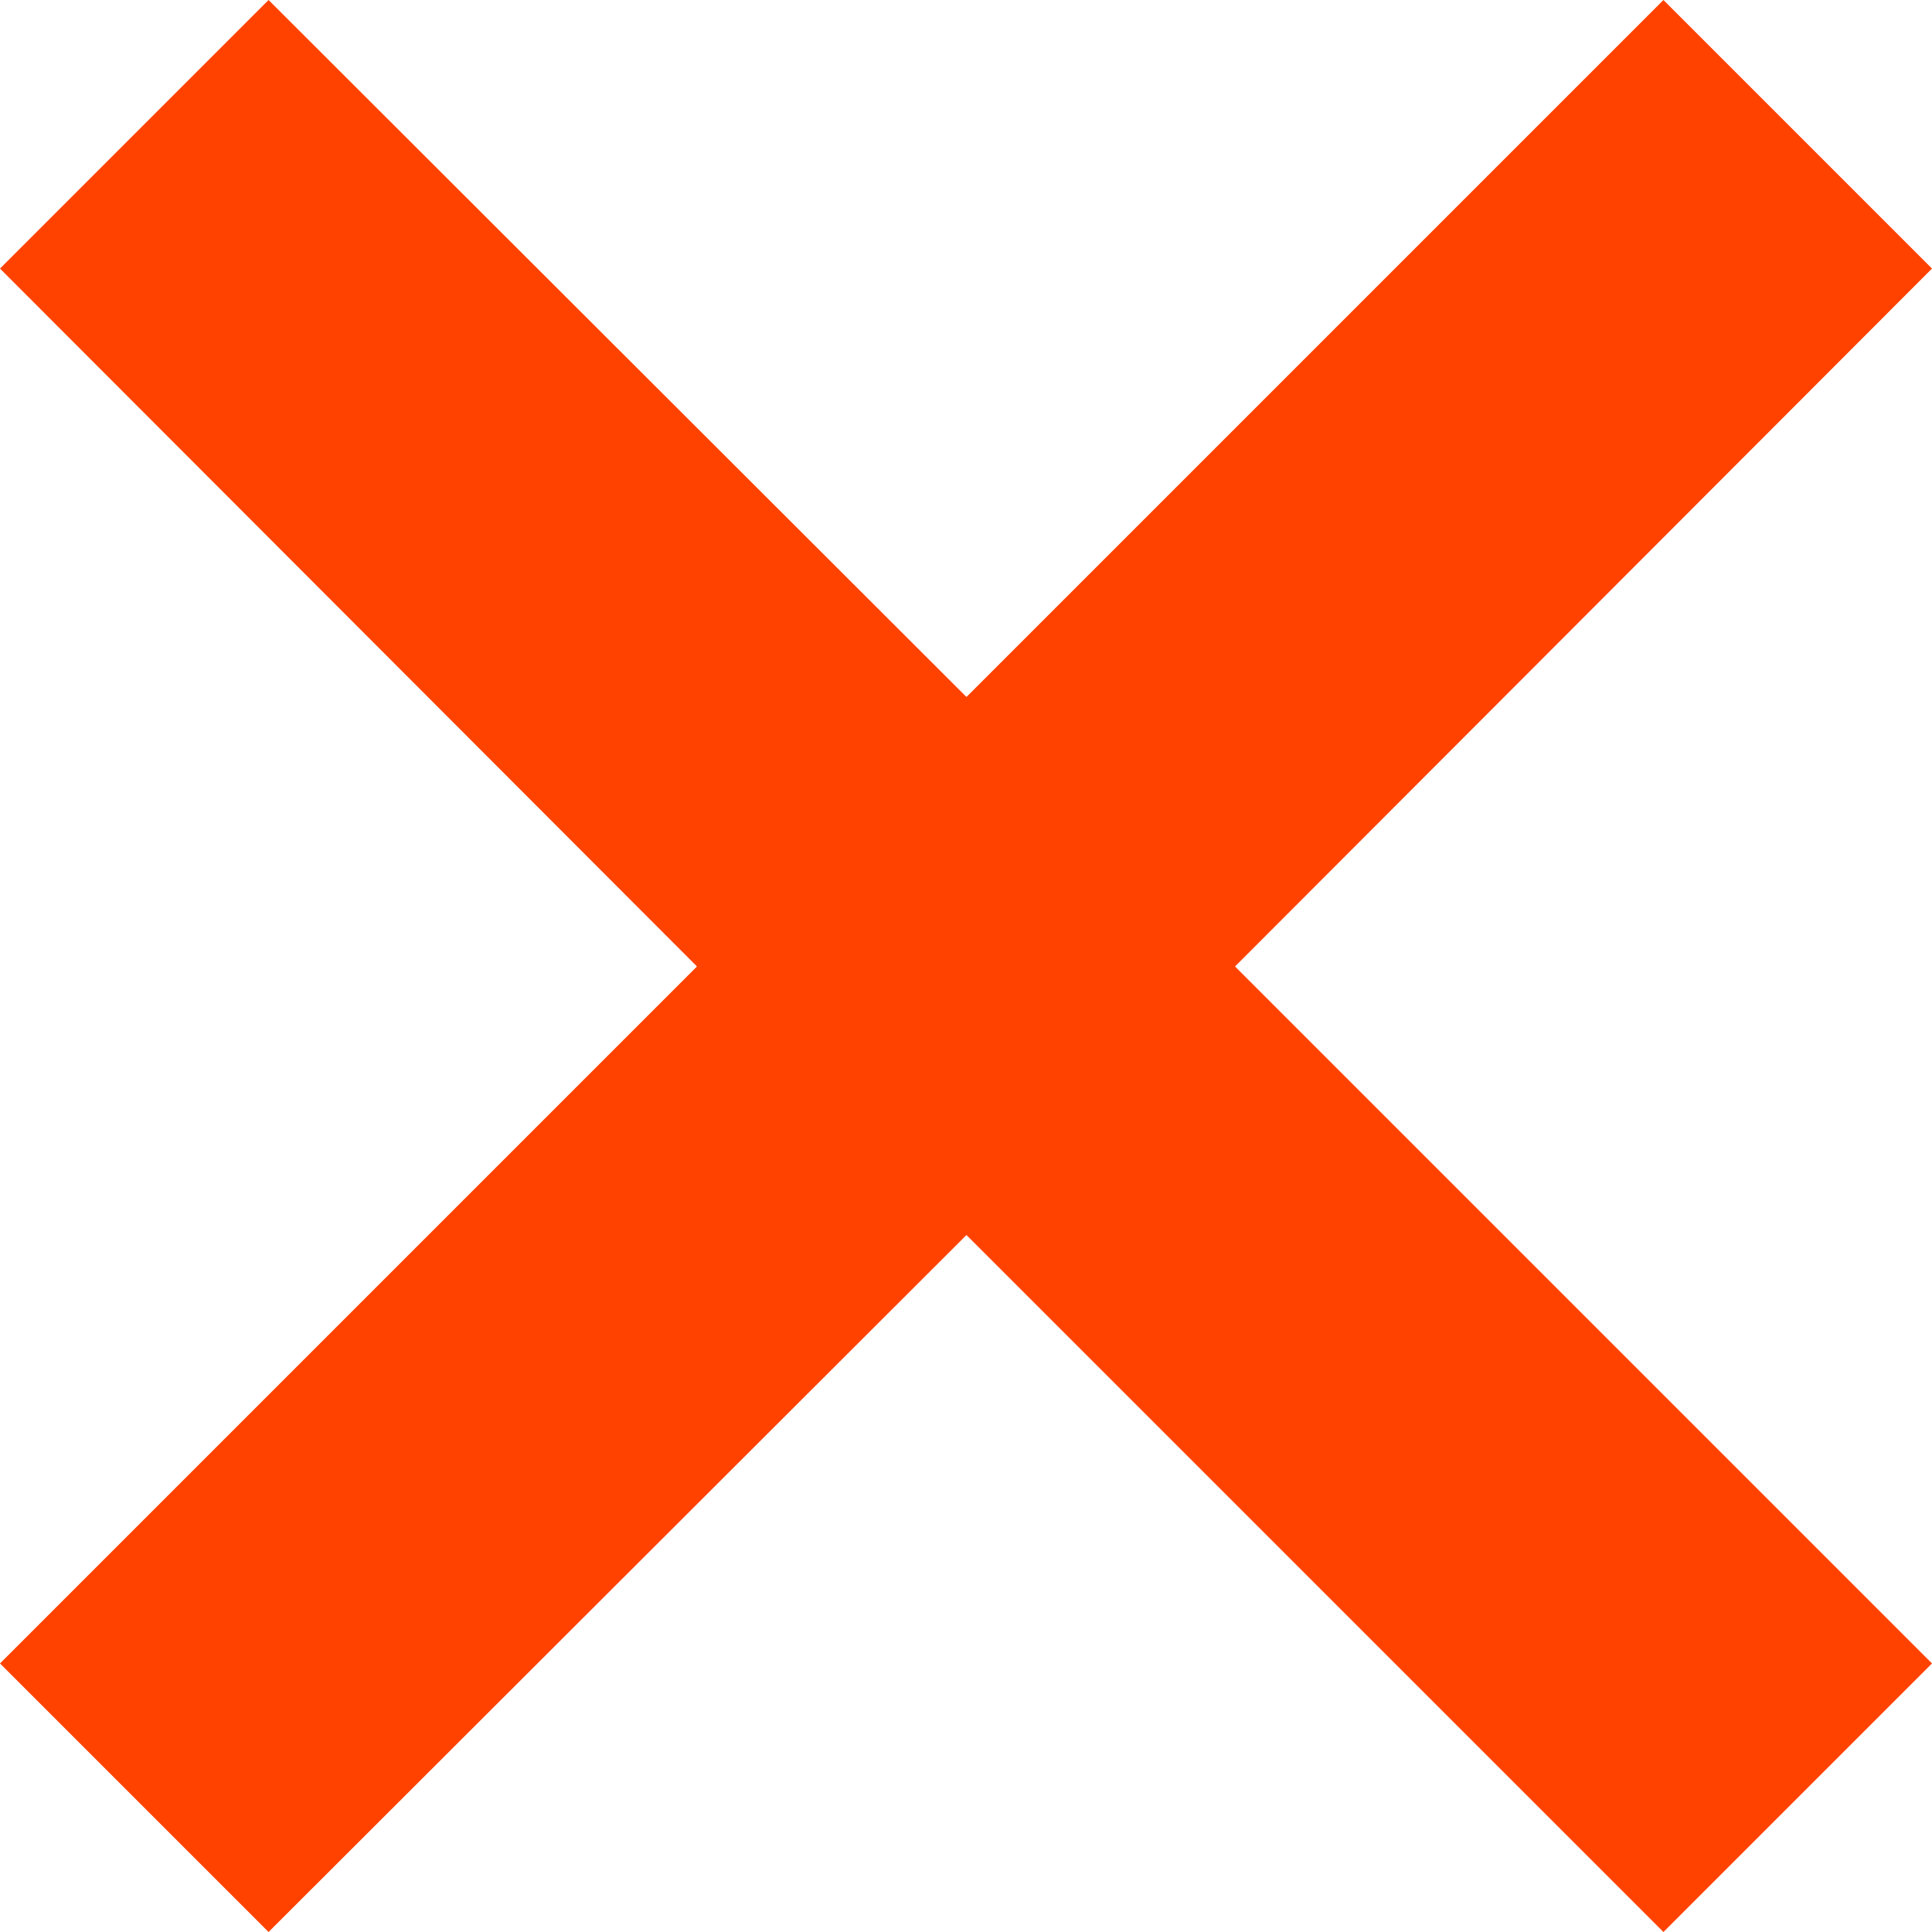 <?xml version="1.0" encoding="UTF-8"?>
<svg id="Calque_1" data-name="Calque 1" xmlns="http://www.w3.org/2000/svg" viewBox="0 0 20.79 20.79">
  <defs>
    <style>
      .cls-1 {
        fill: #ff4200;
      }
    </style>
  </defs>
  <polygon class="cls-1" points="17.9 0 10.4 7.5 2.89 0 0 2.89 7.5 10.4 0 17.9 2.89 20.79 10.4 13.29 17.9 20.79 20.79 17.9 13.29 10.4 20.79 2.89 17.9 0"/>
</svg>